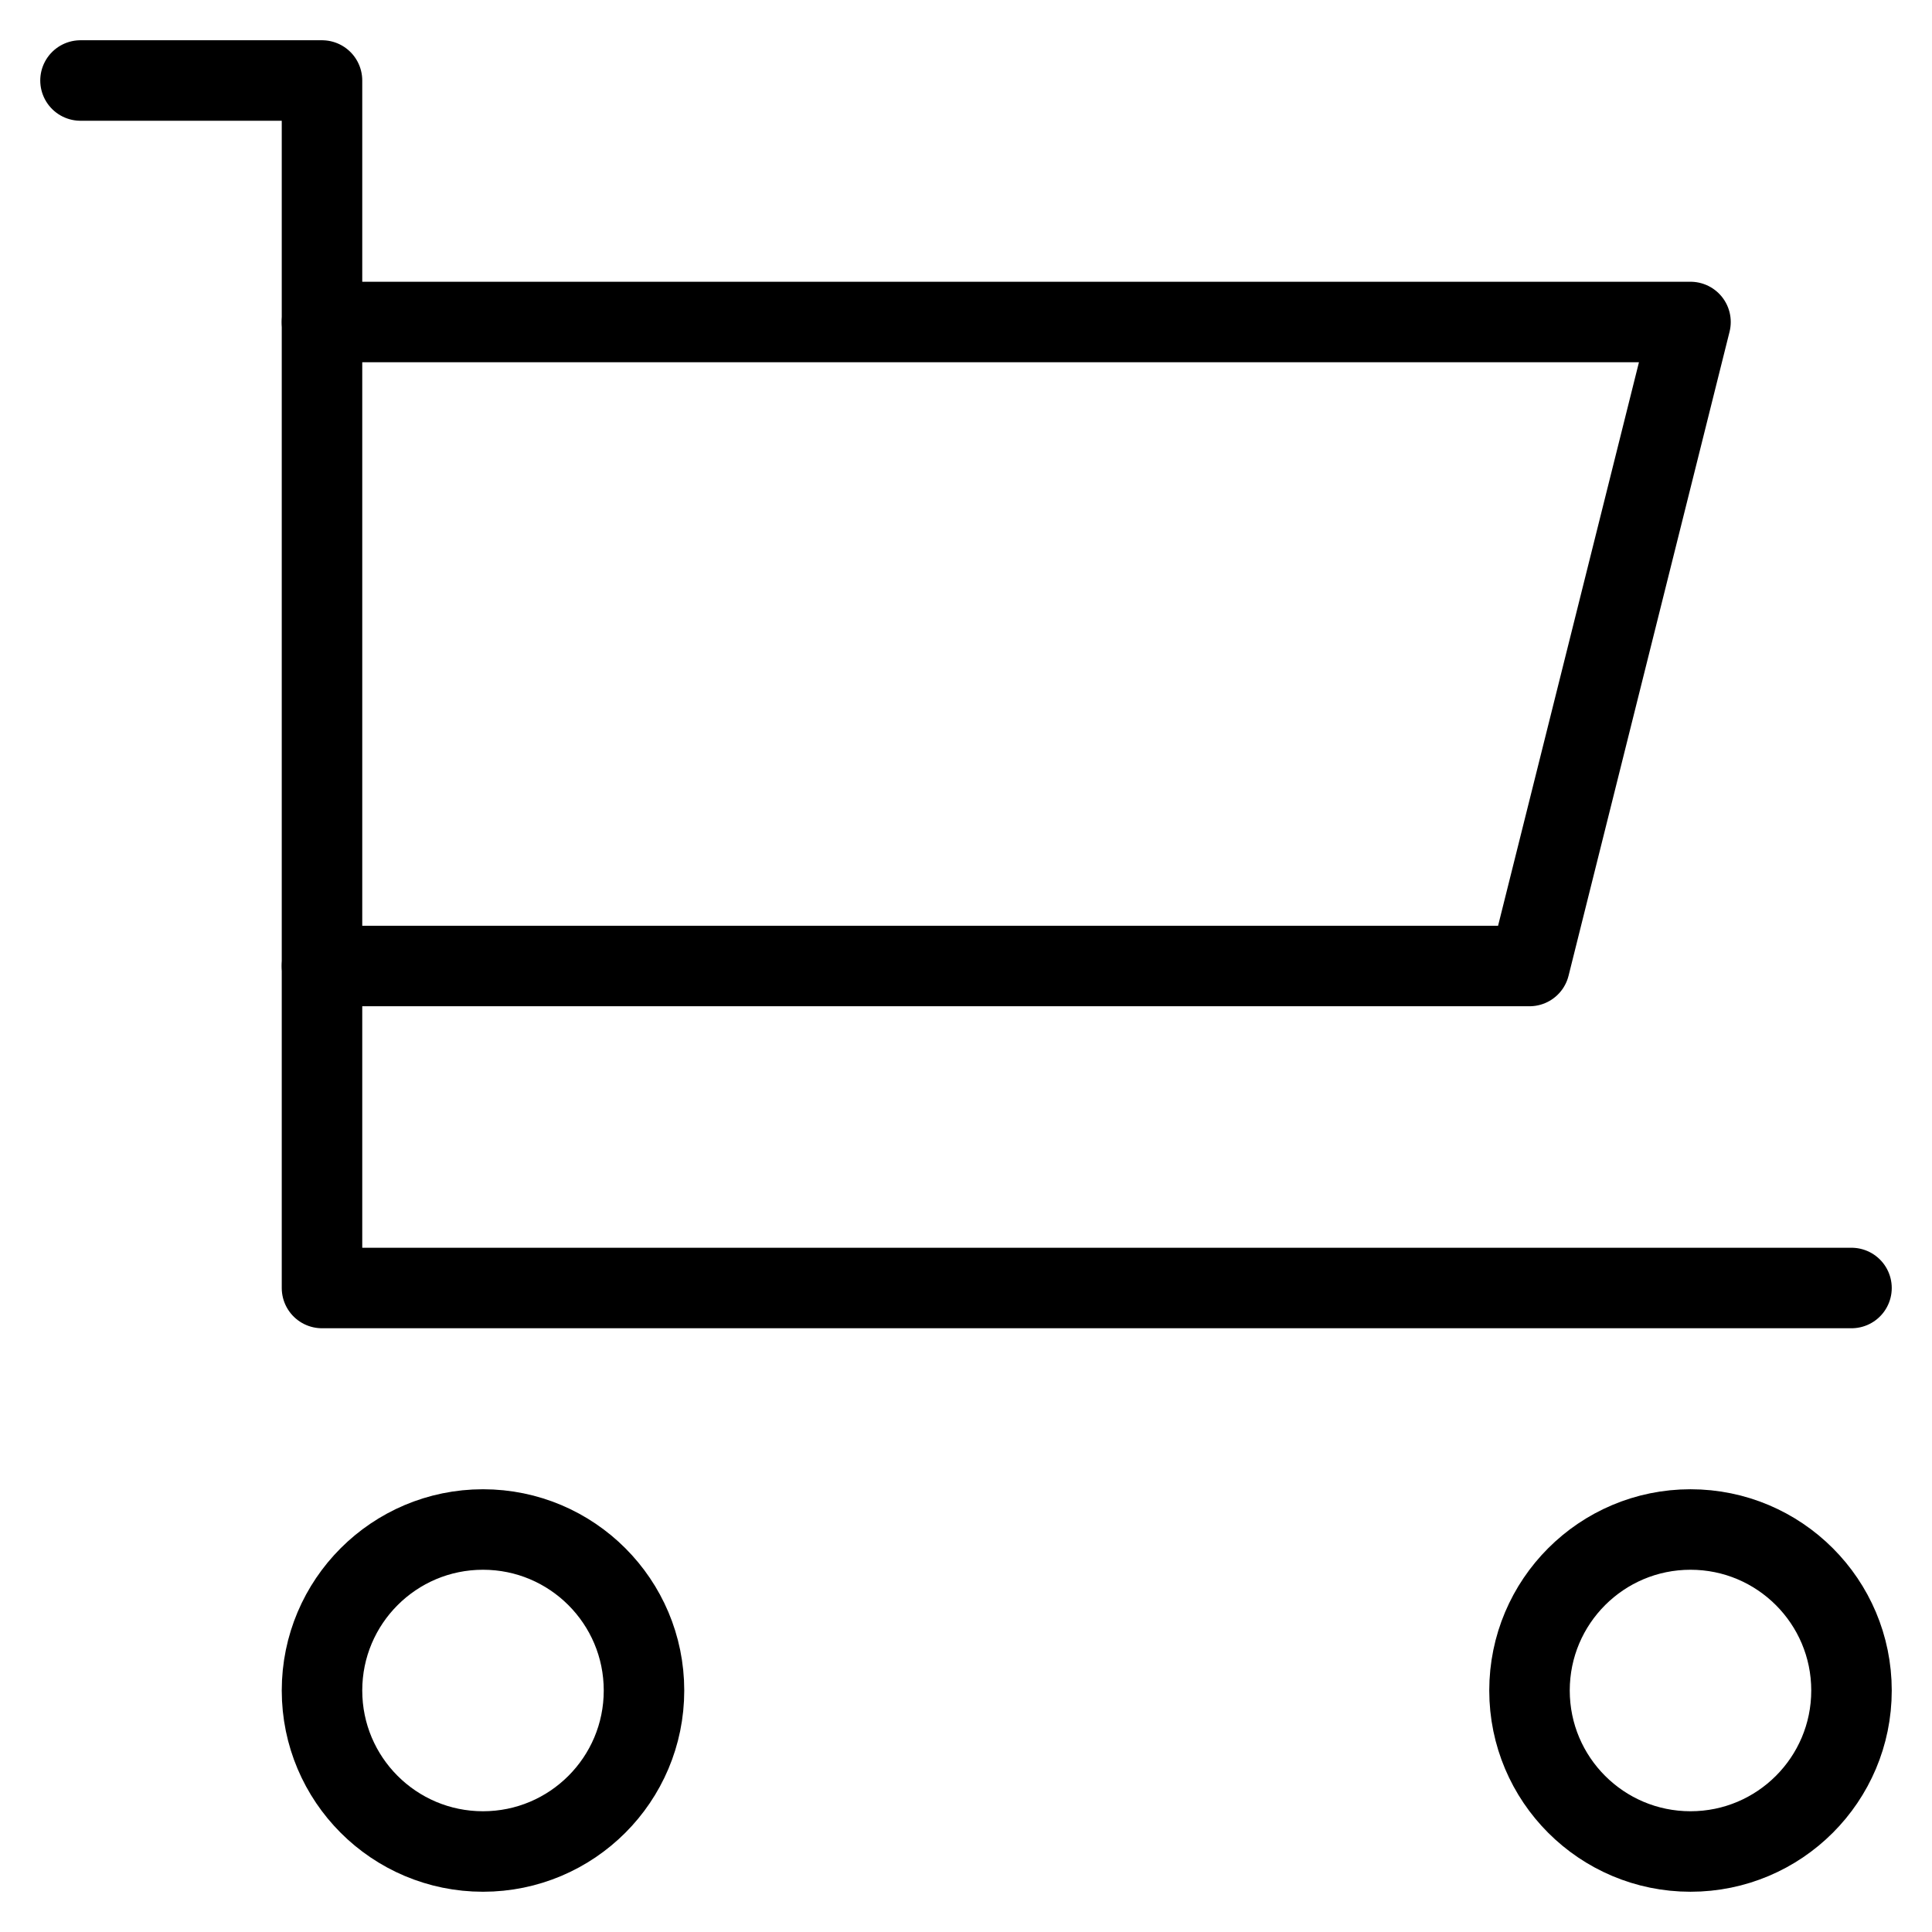 <svg xmlns="http://www.w3.org/2000/svg" viewBox="0 0 24 24" id="wpgb-icon">
  <polyline fill="none" stroke="currentColor" stroke-linecap="round" stroke-miterlimit="10" points="1,1 4,1 4,16 23,16 " stroke-linejoin="round"></polyline>
  <circle fill="none" stroke="currentColor" stroke-linecap="round" stroke-miterlimit="10" cx="6" cy="21" r="2" stroke-linejoin="round"></circle>
  <circle fill="none" stroke="currentColor" stroke-linecap="round" stroke-miterlimit="10" cx="21" cy="21" r="2" stroke-linejoin="round"></circle>
  <polyline fill="none" stroke="currentColor" stroke-linecap="round" stroke-miterlimit="10" points="4,4 21,4 19,12 4,12 " stroke-linejoin="round"></polyline>
</svg>

